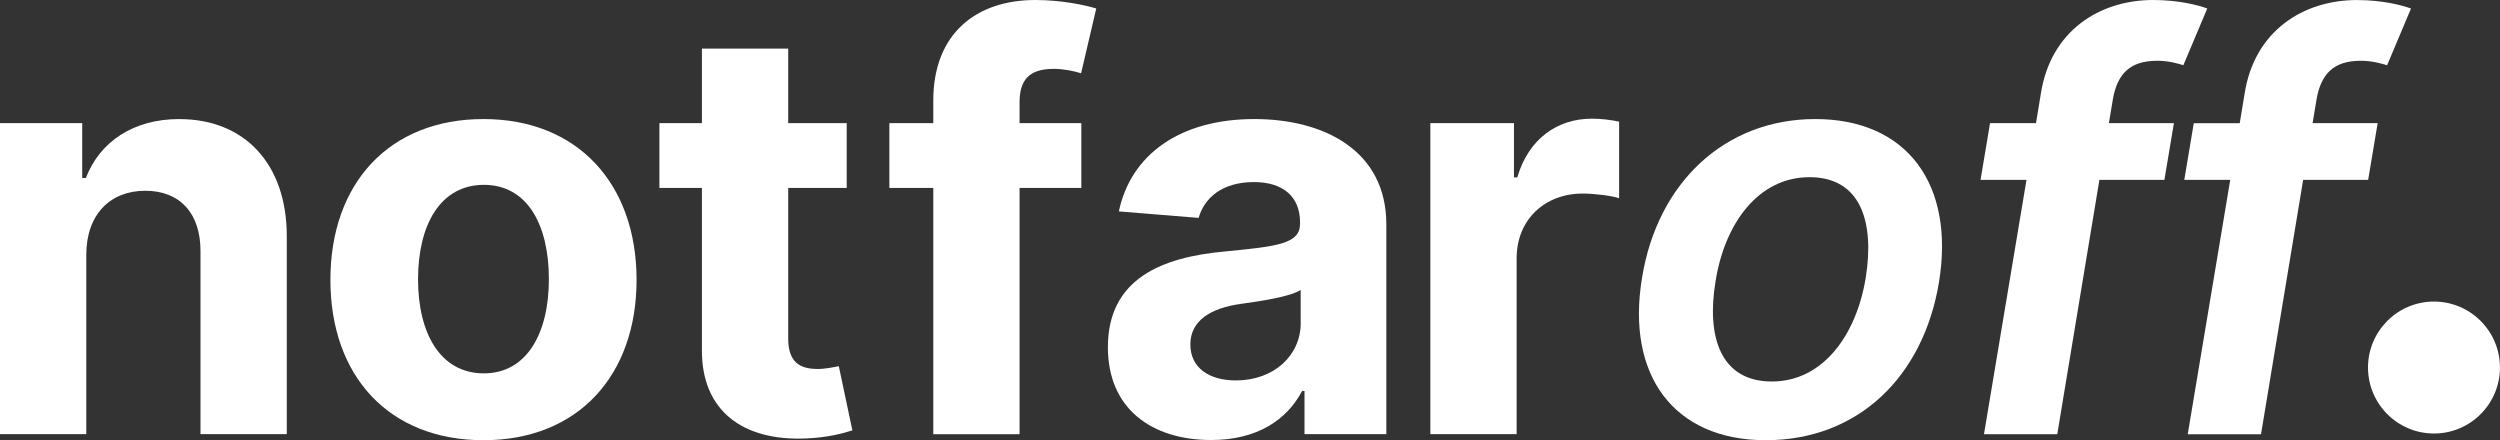 <?xml version="1.0" encoding="UTF-8"?><svg id="Ebene_2" xmlns="http://www.w3.org/2000/svg" viewBox="0 0 515.73 90.81"><rect x="0" y="0" width="515.73" height="90.81" fill="#333333" stroke="none"/><defs><style>.cls-1{fill:#fff;}</style></defs><g id="Ebene_1-2"><path class="cls-1" d="m502.11,62.21c-7.52,0-13.61,6.1-13.61,13.61s6.1,13.61,13.61,13.61,13.61-6.1,13.61-13.61-6.1-13.61-13.61-13.61Z"/><path class="cls-1" d="m37.01,24.56c-9.52,0-16.42,4.68-19.3,12.16h-.75v-11.32H0v64.16h17.8v-37.09c.04-8.27,4.97-13.12,12.16-13.12s11.44,4.68,11.4,12.53v37.68h17.8v-40.85c0-14.96-8.77-24.14-22.14-24.14Z"/><path class="cls-1" d="m99.74,24.56c-19.47,0-31.58,13.28-31.58,33.17s12.11,33.08,31.58,33.08,31.58-13.32,31.58-33.08-12.11-33.17-31.58-33.17Zm.08,52.46c-8.98,0-13.58-8.23-13.58-19.42s4.59-19.47,13.58-19.47,13.41,8.27,13.41,19.47-4.59,19.42-13.41,19.42Z"/><path class="cls-1" d="m168.61,76.11c-3.55,0-6.01-1.34-6.01-6.26v-31.08h12.07v-13.37h-12.07v-15.37h-17.8v15.37h-8.77v13.37h8.77v33.42c-.08,12.58,8.48,18.8,21.39,18.26,4.6-.17,7.85-1.09,9.65-1.67l-2.8-13.24c-.88.17-2.76.58-4.43.58Z"/><path class="cls-1" d="m217.3,14.2c2.13,0,4.3.46,5.72.92l3.13-13.37c-2.21-.67-7.1-1.75-12.57-1.75-12.07,0-21.05,6.81-21.05,20.76v4.64h-9.06v13.37h9.06v50.8h17.8v-50.8h12.74v-13.37h-12.74v-4.3c0-4.35,1.75-6.89,6.98-6.89Z"/><path class="cls-1" d="m258.76,24.56c-15.37,0-25.48,7.35-27.95,19.05l16.46,1.34c1.21-4.26,5.01-7.39,11.4-7.39,6.06,0,9.52,3.05,9.52,8.31v.25c0,4.14-4.39,4.68-15.54,5.76-12.7,1.17-24.1,5.43-24.1,19.76,0,12.7,9.06,19.13,21.3,19.13,9.48,0,15.62-4.14,18.76-10.11h.5v8.9h16.88v-43.28c0-15.29-12.95-21.72-27.23-21.72Zm9.57,42.06c0,6.73-5.56,11.86-13.37,11.86-5.47,0-9.4-2.55-9.4-7.43s4.14-7.48,10.4-8.36c3.88-.54,10.23-1.46,12.36-2.88v6.81Z"/><path class="cls-1" d="m312.99,36.59h-.67v-11.19h-17.25v64.16h17.8v-36.3c0-7.9,5.76-13.33,13.62-13.33,2.46,0,5.85.42,7.52.96v-15.79c-1.59-.37-3.8-.62-5.6-.62-7.18,0-13.08,4.18-15.41,12.11Z"/><path class="cls-1" d="m374.49,24.56c-18.63,0-32.58,13.07-35.76,32.79-3.3,20.01,6.52,33.46,25.52,33.46s32.54-13.03,35.76-32.67c3.26-20.13-6.6-33.58-25.52-33.58Zm10.4,32.71c-1.96,11.99-8.9,21.43-19.38,21.43s-13.53-9.06-11.61-20.64c1.88-11.95,8.81-21.51,19.38-21.51s13.45,9.19,11.61,20.72Z"/><path class="cls-1" d="m444.94,12.53c2.38,0,4.22.54,5.47.92l4.93-11.7c-1.8-.67-5.89-1.75-11.15-1.75-11.11,0-21.18,6.39-23.18,19.34l-1,6.06h-9.48l-1.96,11.7h9.48l-8.77,52.47h15.12l8.69-52.47h13.41l1.96-11.7h-13.41l.84-5.05c.92-5.01,3.42-7.81,9.06-7.81Z"/><path class="cls-1" d="m490.48,25.4h-13.41l.84-5.05c.92-5.01,3.42-7.81,9.06-7.81,2.38,0,4.22.54,5.47.92l4.93-11.7c-1.8-.67-5.89-1.75-11.15-1.75-11.11,0-21.18,6.39-23.18,19.34l-1,6.06h-9.48l-1.96,11.7h9.48l-8.77,52.47h15.12l8.69-52.47h13.41l1.96-11.7Z"/></g></svg>